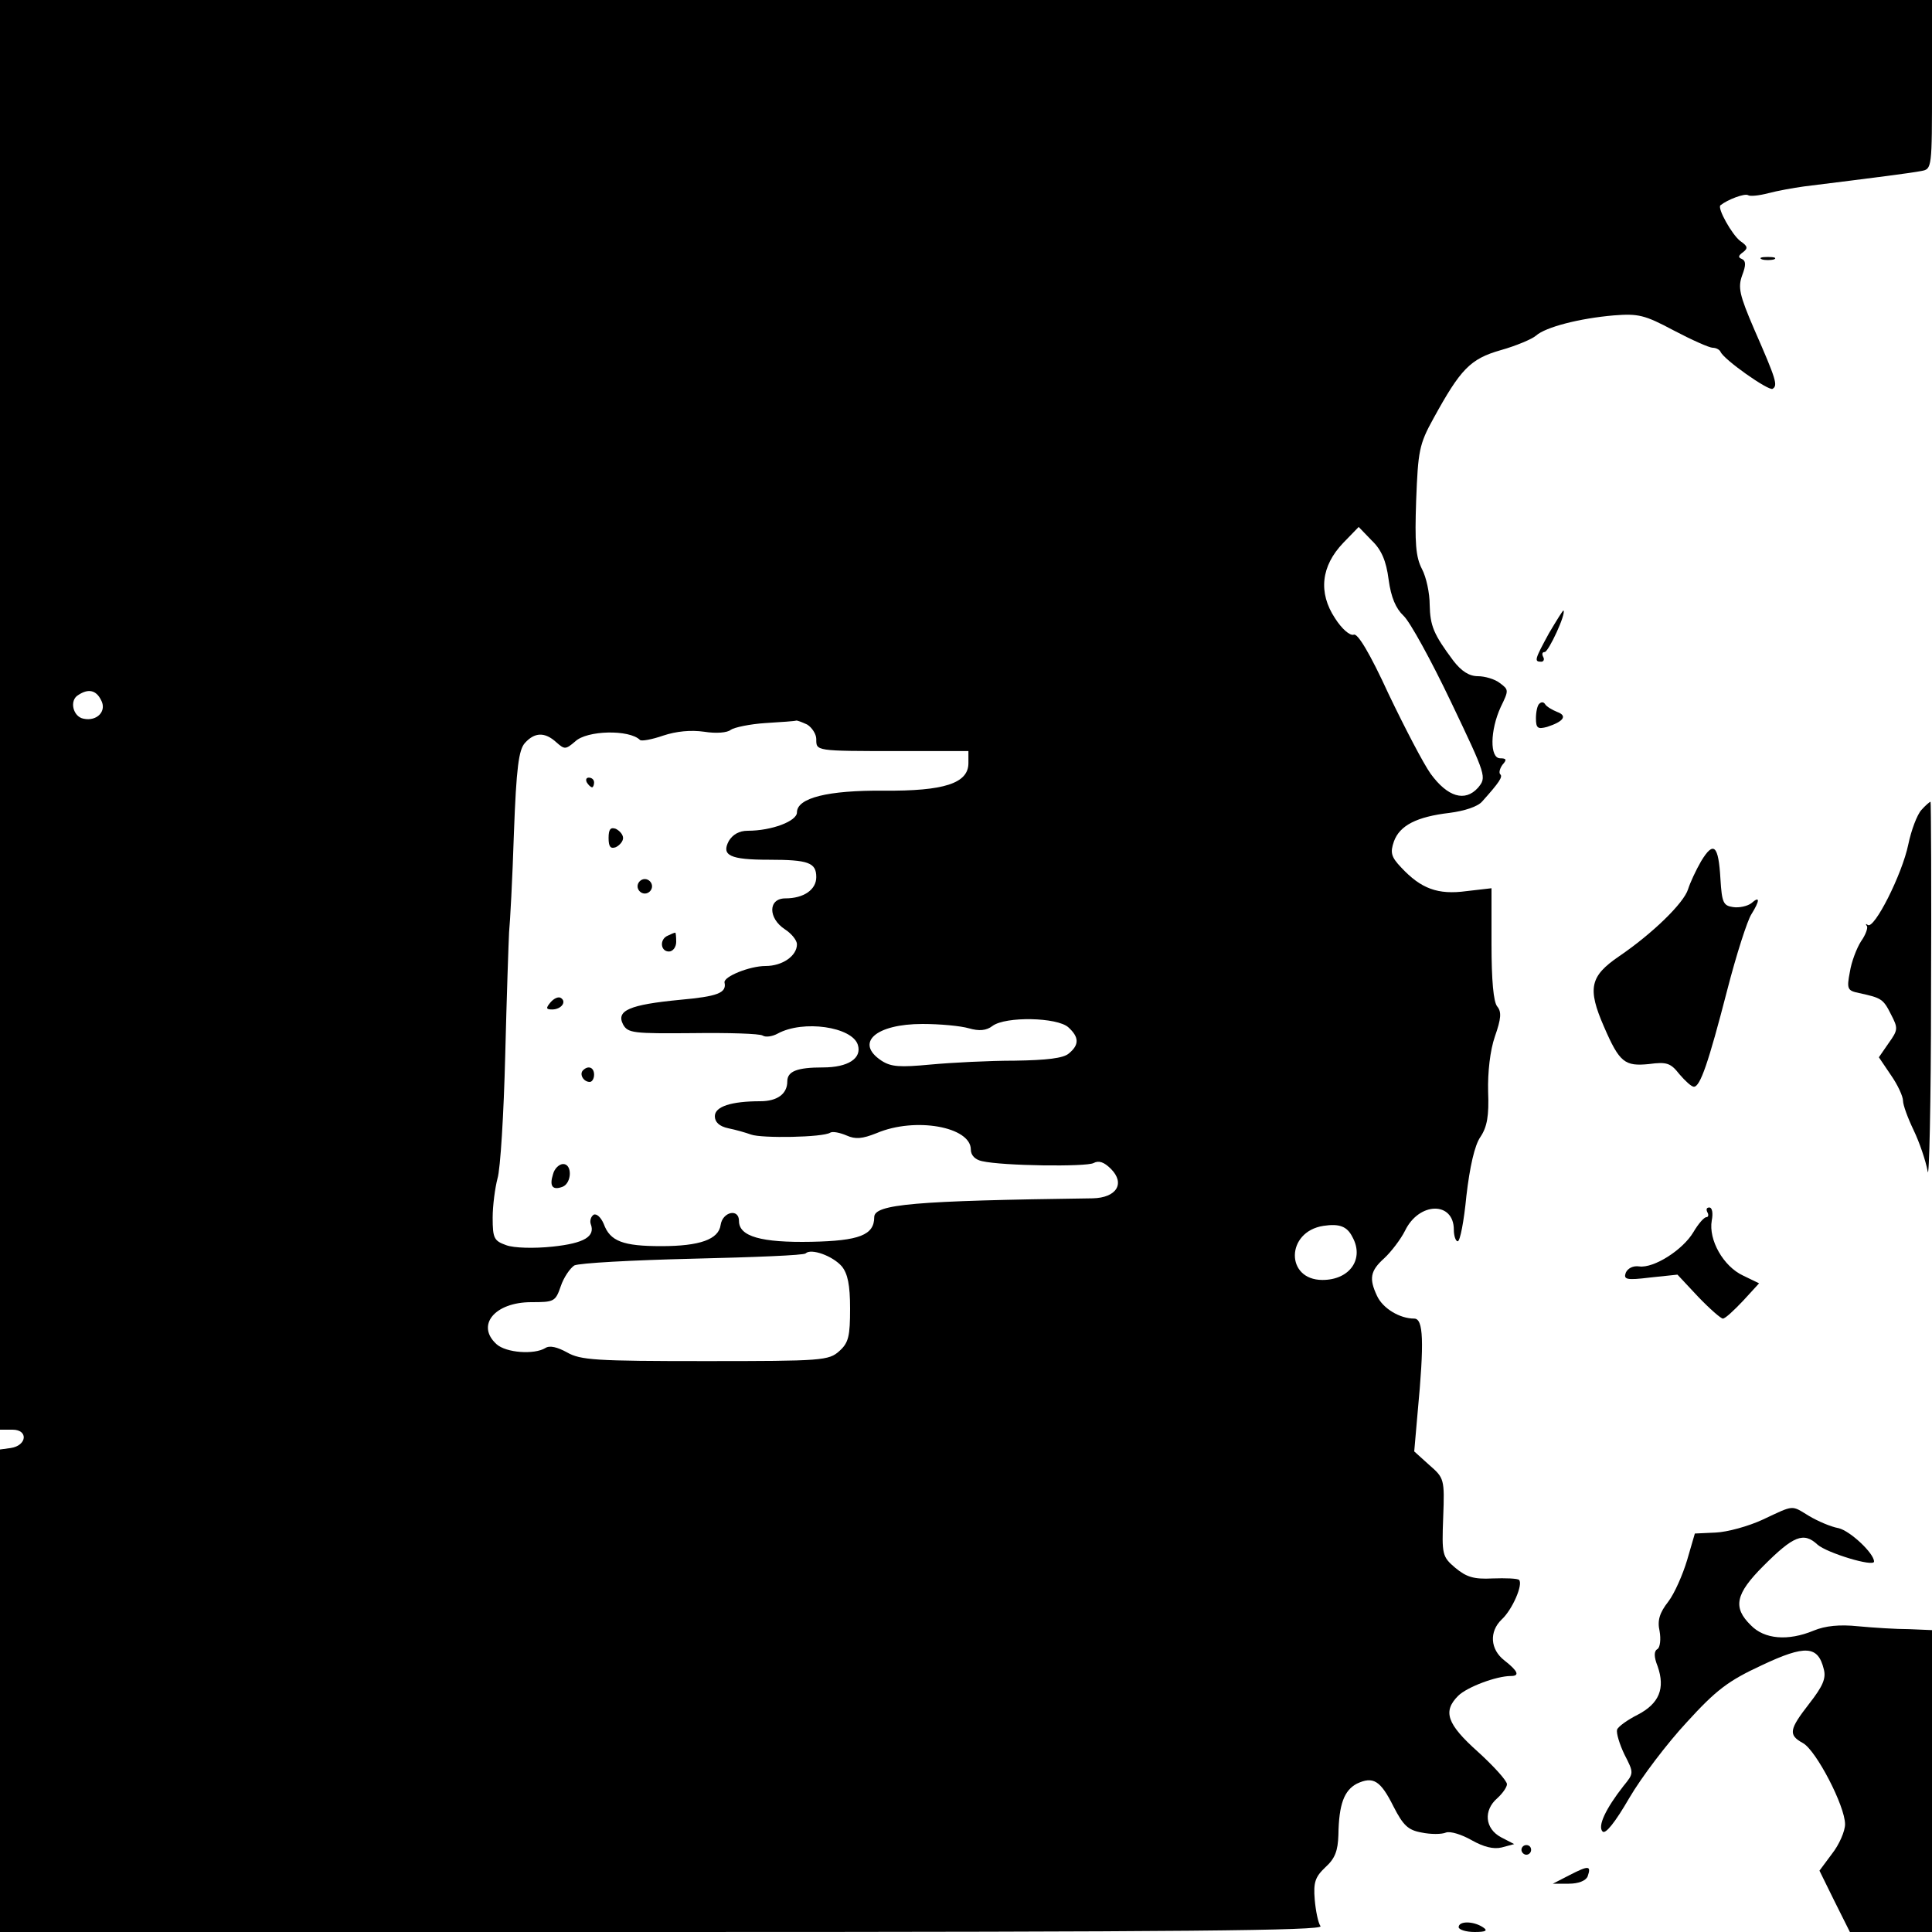 <?xml version="1.0" standalone="no"?>
<!DOCTYPE svg PUBLIC "-//W3C//DTD SVG 20010904//EN"
 "http://www.w3.org/TR/2001/REC-SVG-20010904/DTD/svg10.dtd">
<svg version="1.0" xmlns="http://www.w3.org/2000/svg"
 width="400pt" height="400pt" viewBox="0 0 400 400"
 preserveAspectRatio="xMidYMid meet">

<g transform="translate(0,400) scale(0.1,-0.1)"
fill="#000000" stroke="none">
<path d="M0 2520 l0 -1480 26 0 c33 0 30 -33 -4 -38 l-22 -3 0 -500 0 -499
1371 0 c1089 0 1369 3 1363 12 -5 7 -10 32 -12 55 -3 36 1 47 22 67 20 18 26
34 27 67 1 64 12 92 38 106 34 16 49 7 76 -47 20 -39 30 -49 58 -54 19 -4 42
-4 51 0 9 3 32 -4 53 -16 25 -14 45 -19 62 -15 l26 7 -27 14 c-34 18 -37 56
-8 81 11 10 20 23 20 29 0 7 -27 37 -60 67 -65 58 -73 84 -41 116 18 18 79 41
109 41 19 0 15 10 -13 32 -30 23 -32 60 -6 85 22 20 45 73 36 82 -3 3 -28 4
-55 3 -39 -2 -54 3 -77 22 -27 23 -28 27 -25 105 3 79 2 81 -29 108 l-31 28 7
80 c14 148 12 195 -7 195 -30 0 -65 21 -77 47 -17 36 -14 52 15 78 14 13 34
39 43 57 29 60 101 61 101 2 0 -13 4 -24 8 -24 5 0 13 42 18 94 7 60 17 105
29 122 14 21 18 44 16 94 -1 40 4 85 14 114 13 37 14 51 5 62 -8 9 -12 55 -12
129 l0 116 -52 -6 c-59 -8 -94 5 -135 49 -21 22 -23 31 -15 54 12 33 47 51
115 59 31 4 59 13 68 24 35 39 43 51 37 56 -3 3 -1 12 5 20 9 10 8 13 -5 13
-22 0 -21 58 1 106 17 35 17 36 -2 50 -10 8 -31 14 -45 14 -18 0 -34 10 -51
32 -41 55 -48 72 -49 116 0 24 -7 57 -16 74 -13 25 -15 54 -12 142 4 102 6
116 36 170 56 102 76 123 139 141 32 9 65 23 73 30 20 18 91 36 161 42 51 4
64 1 124 -31 38 -20 74 -36 81 -36 7 0 14 -4 16 -8 6 -16 100 -82 108 -77 11
7 8 18 -38 123 -31 72 -34 87 -25 112 8 21 8 30 -1 34 -8 3 -7 7 3 14 10 8 10
12 -6 23 -17 13 -48 68 -41 74 15 12 50 25 57 21 4 -3 23 -1 42 4 19 5 52 11
74 14 145 18 223 28 243 32 22 4 22 6 22 179 l0 175 -2000 0 -2000 0 0 -1480z
m2875 280 c5 -37 15 -60 31 -75 13 -12 57 -92 98 -178 74 -155 74 -156 56
-178 -27 -30 -63 -19 -98 29 -15 21 -54 96 -87 165 -39 85 -64 126 -72 123 -8
-3 -25 12 -39 34 -35 53 -29 108 17 156 l32 33 27 -28 c20 -19 30 -42 35 -81z
m-2666 -249 c13 -23 -8 -45 -36 -39 -22 4 -30 38 -11 49 21 14 37 10 47 -10z
m1462 -51 c10 -6 19 -20 19 -30 0 -25 -3 -25 170 -25 l145 0 0 -25 c0 -42 -51
-58 -175 -57 -116 1 -180 -15 -180 -45 0 -18 -52 -38 -102 -38 -18 0 -31 -8
-39 -21 -16 -30 2 -39 83 -39 82 0 98 -6 98 -36 0 -26 -26 -44 -64 -44 -36 0
-36 -41 -1 -64 14 -9 25 -23 25 -31 0 -24 -30 -45 -65 -45 -33 0 -87 -22 -85
-34 5 -22 -15 -29 -92 -36 -104 -10 -133 -22 -118 -51 10 -18 21 -19 144 -18
74 1 139 -1 145 -5 6 -4 20 -2 31 4 53 29 154 14 166 -23 9 -28 -20 -47 -72
-47 -54 0 -74 -8 -74 -29 0 -26 -21 -41 -56 -41 -60 0 -94 -11 -94 -31 0 -12
9 -21 28 -25 15 -3 36 -9 47 -13 22 -8 149 -6 164 4 5 3 20 0 34 -6 18 -8 32
-7 62 5 80 34 195 13 195 -34 0 -12 9 -21 23 -24 43 -10 216 -12 231 -4 11 6
22 2 36 -12 30 -30 12 -60 -38 -61 -369 -5 -452 -12 -452 -39 0 -37 -31 -49
-130 -51 -104 -2 -150 11 -150 43 0 27 -34 19 -38 -8 -4 -30 -43 -44 -123 -44
-79 0 -106 10 -119 46 -6 14 -15 22 -21 19 -6 -4 -8 -13 -6 -19 10 -26 -13
-40 -79 -47 -38 -4 -80 -3 -96 3 -25 9 -28 14 -28 57 0 25 5 62 10 81 6 19 13
134 16 255 3 121 7 236 8 255 2 19 7 111 10 205 5 136 10 173 23 187 20 22 41
23 65 1 17 -15 19 -15 39 2 24 23 112 25 134 3 3 -3 25 1 48 9 27 9 57 12 85
8 25 -4 48 -2 55 4 7 5 40 12 72 14 33 2 61 4 63 5 2 1 12 -3 23 -8z m541
-627 c22 -20 23 -36 1 -54 -11 -10 -46 -14 -112 -15 -53 0 -131 -4 -174 -8
-64 -6 -82 -5 -102 8 -56 37 -12 76 85 76 36 0 79 -4 96 -9 21 -6 36 -5 49 5
27 20 134 18 157 -3z m588 -434 c25 -45 -5 -89 -62 -89 -77 0 -76 100 2 112
33 5 49 -1 60 -23z m-1057 -61 c12 -15 17 -38 17 -87 0 -57 -3 -71 -22 -88
-22 -20 -35 -21 -278 -21 -227 0 -258 2 -286 18 -20 11 -36 15 -45 9 -23 -14
-81 -10 -101 8 -43 39 -4 87 72 87 47 0 50 1 61 33 6 18 19 37 28 43 10 5 120
11 246 14 125 3 230 7 233 11 11 11 56 -5 75 -27z"/>
<path d="M1215 2380 c3 -5 8 -10 11 -10 2 0 4 5 4 10 0 6 -5 10 -11 10 -5 0
-7 -4 -4 -10z"/>
<path d="M1260 2265 c0 -18 4 -23 15 -19 8 4 15 12 15 19 0 7 -7 15 -15 19
-11 4 -15 -1 -15 -19z"/>
<path d="M1320 2165 c0 -8 7 -15 15 -15 8 0 15 7 15 15 0 8 -7 15 -15 15 -8 0
-15 -7 -15 -15z"/>
<path d="M1383 2063 c-18 -7 -16 -33 2 -33 8 0 15 9 15 20 0 11 -1 20 -2 19
-2 0 -9 -3 -15 -6z"/>
<path d="M1140 1925 c-10 -12 -10 -15 3 -15 19 0 31 16 18 24 -5 3 -14 -1 -21
-9z"/>
<path d="M1207 1784 c-8 -8 1 -24 14 -24 5 0 9 7 9 15 0 15 -12 20 -23 9z"/>
<path d="M1145 1569 c-8 -25 -1 -34 20 -26 19 8 20 47 1 47 -8 0 -18 -9 -21
-21z"/>
<path d="M3648 3463 c6 -2 18 -2 25 0 6 3 1 5 -13 5 -14 0 -19 -2 -12 -5z"/>
<path d="M3207 2689 c-30 -55 -31 -59 -16 -59 5 0 7 5 4 10 -3 6 -2 10 3 10 8
0 45 80 39 86 -1 1 -14 -20 -30 -47z"/>
<path d="M3187 2543 c-4 -3 -7 -17 -7 -30 0 -21 4 -23 23 -18 34 11 43 23 21
31 -10 4 -22 11 -25 16 -3 5 -8 5 -12 1z"/>
<path d="M3978 2323 c-9 -10 -21 -42 -27 -71 -13 -63 -71 -177 -84 -167 -4 3
-5 2 -2 -2 3 -3 -2 -18 -12 -32 -9 -14 -20 -43 -23 -63 -7 -36 -5 -39 19 -44
46 -10 50 -12 66 -44 15 -29 15 -32 -5 -60 l-20 -29 25 -37 c14 -20 25 -44 25
-53 0 -9 10 -36 22 -61 12 -25 25 -63 29 -85 3 -22 7 141 7 363 1 221 0 402
-1 402 -2 0 -11 -8 -19 -17z"/>
<path d="M3522 2217 c-11 -19 -23 -45 -27 -58 -9 -29 -74 -92 -143 -139 -60
-41 -66 -66 -31 -146 32 -74 43 -82 93 -77 37 5 45 2 63 -21 12 -14 25 -26 30
-26 13 0 30 49 69 200 19 74 42 145 50 157 18 29 18 39 0 23 -8 -6 -25 -10
-38 -8 -20 3 -23 9 -26 58 -4 70 -14 80 -40 37z"/>
<path d="M3535 1490 c3 -5 2 -10 -2 -10 -5 0 -17 -14 -27 -31 -22 -37 -82 -75
-112 -71 -13 2 -24 -4 -28 -13 -5 -14 1 -16 50 -10 l57 6 43 -46 c24 -25 47
-45 51 -45 5 0 23 17 42 37 l33 36 -33 16 c-41 19 -72 74 -65 114 3 15 1 27
-5 27 -6 0 -7 -4 -4 -10z"/>
<path d="M3650 854 c-30 -14 -74 -26 -98 -27 l-43 -2 -16 -55 c-9 -30 -26 -69
-39 -86 -18 -23 -23 -39 -18 -61 3 -17 1 -33 -4 -37 -8 -4 -8 -16 0 -36 16
-46 3 -77 -41 -100 -22 -11 -41 -25 -43 -31 -2 -7 5 -30 15 -51 20 -39 20 -39
-2 -66 -36 -46 -54 -83 -43 -94 6 -6 26 19 55 69 25 43 79 114 119 157 61 67
86 86 155 118 91 43 117 41 129 -8 5 -19 -2 -35 -30 -71 -42 -54 -44 -65 -13
-82 27 -15 87 -130 87 -168 0 -14 -12 -42 -27 -61 l-26 -35 31 -63 32 -64 85
0 85 0 0 313 0 312 -47 2 c-27 0 -74 3 -106 6 -38 4 -68 1 -92 -9 -53 -22
-102 -18 -130 11 -38 37 -32 65 26 123 62 62 83 71 112 44 19 -17 117 -47 117
-35 0 17 -49 63 -73 69 -17 3 -44 15 -61 25 -38 23 -30 24 -96 -7z"/>
<path d="M3150 170 c0 -5 5 -10 10 -10 6 0 10 5 10 10 0 6 -4 10 -10 10 -5 0
-10 -4 -10 -10z"/>
<path d="M3250 118 l-35 -18 33 0 c20 0 35 6 39 15 8 23 2 23 -37 3z"/>
<path d="M3020 10 c0 -5 15 -10 33 -10 24 0 28 3 17 10 -20 13 -50 13 -50 0z"/>
</g>
</svg>
